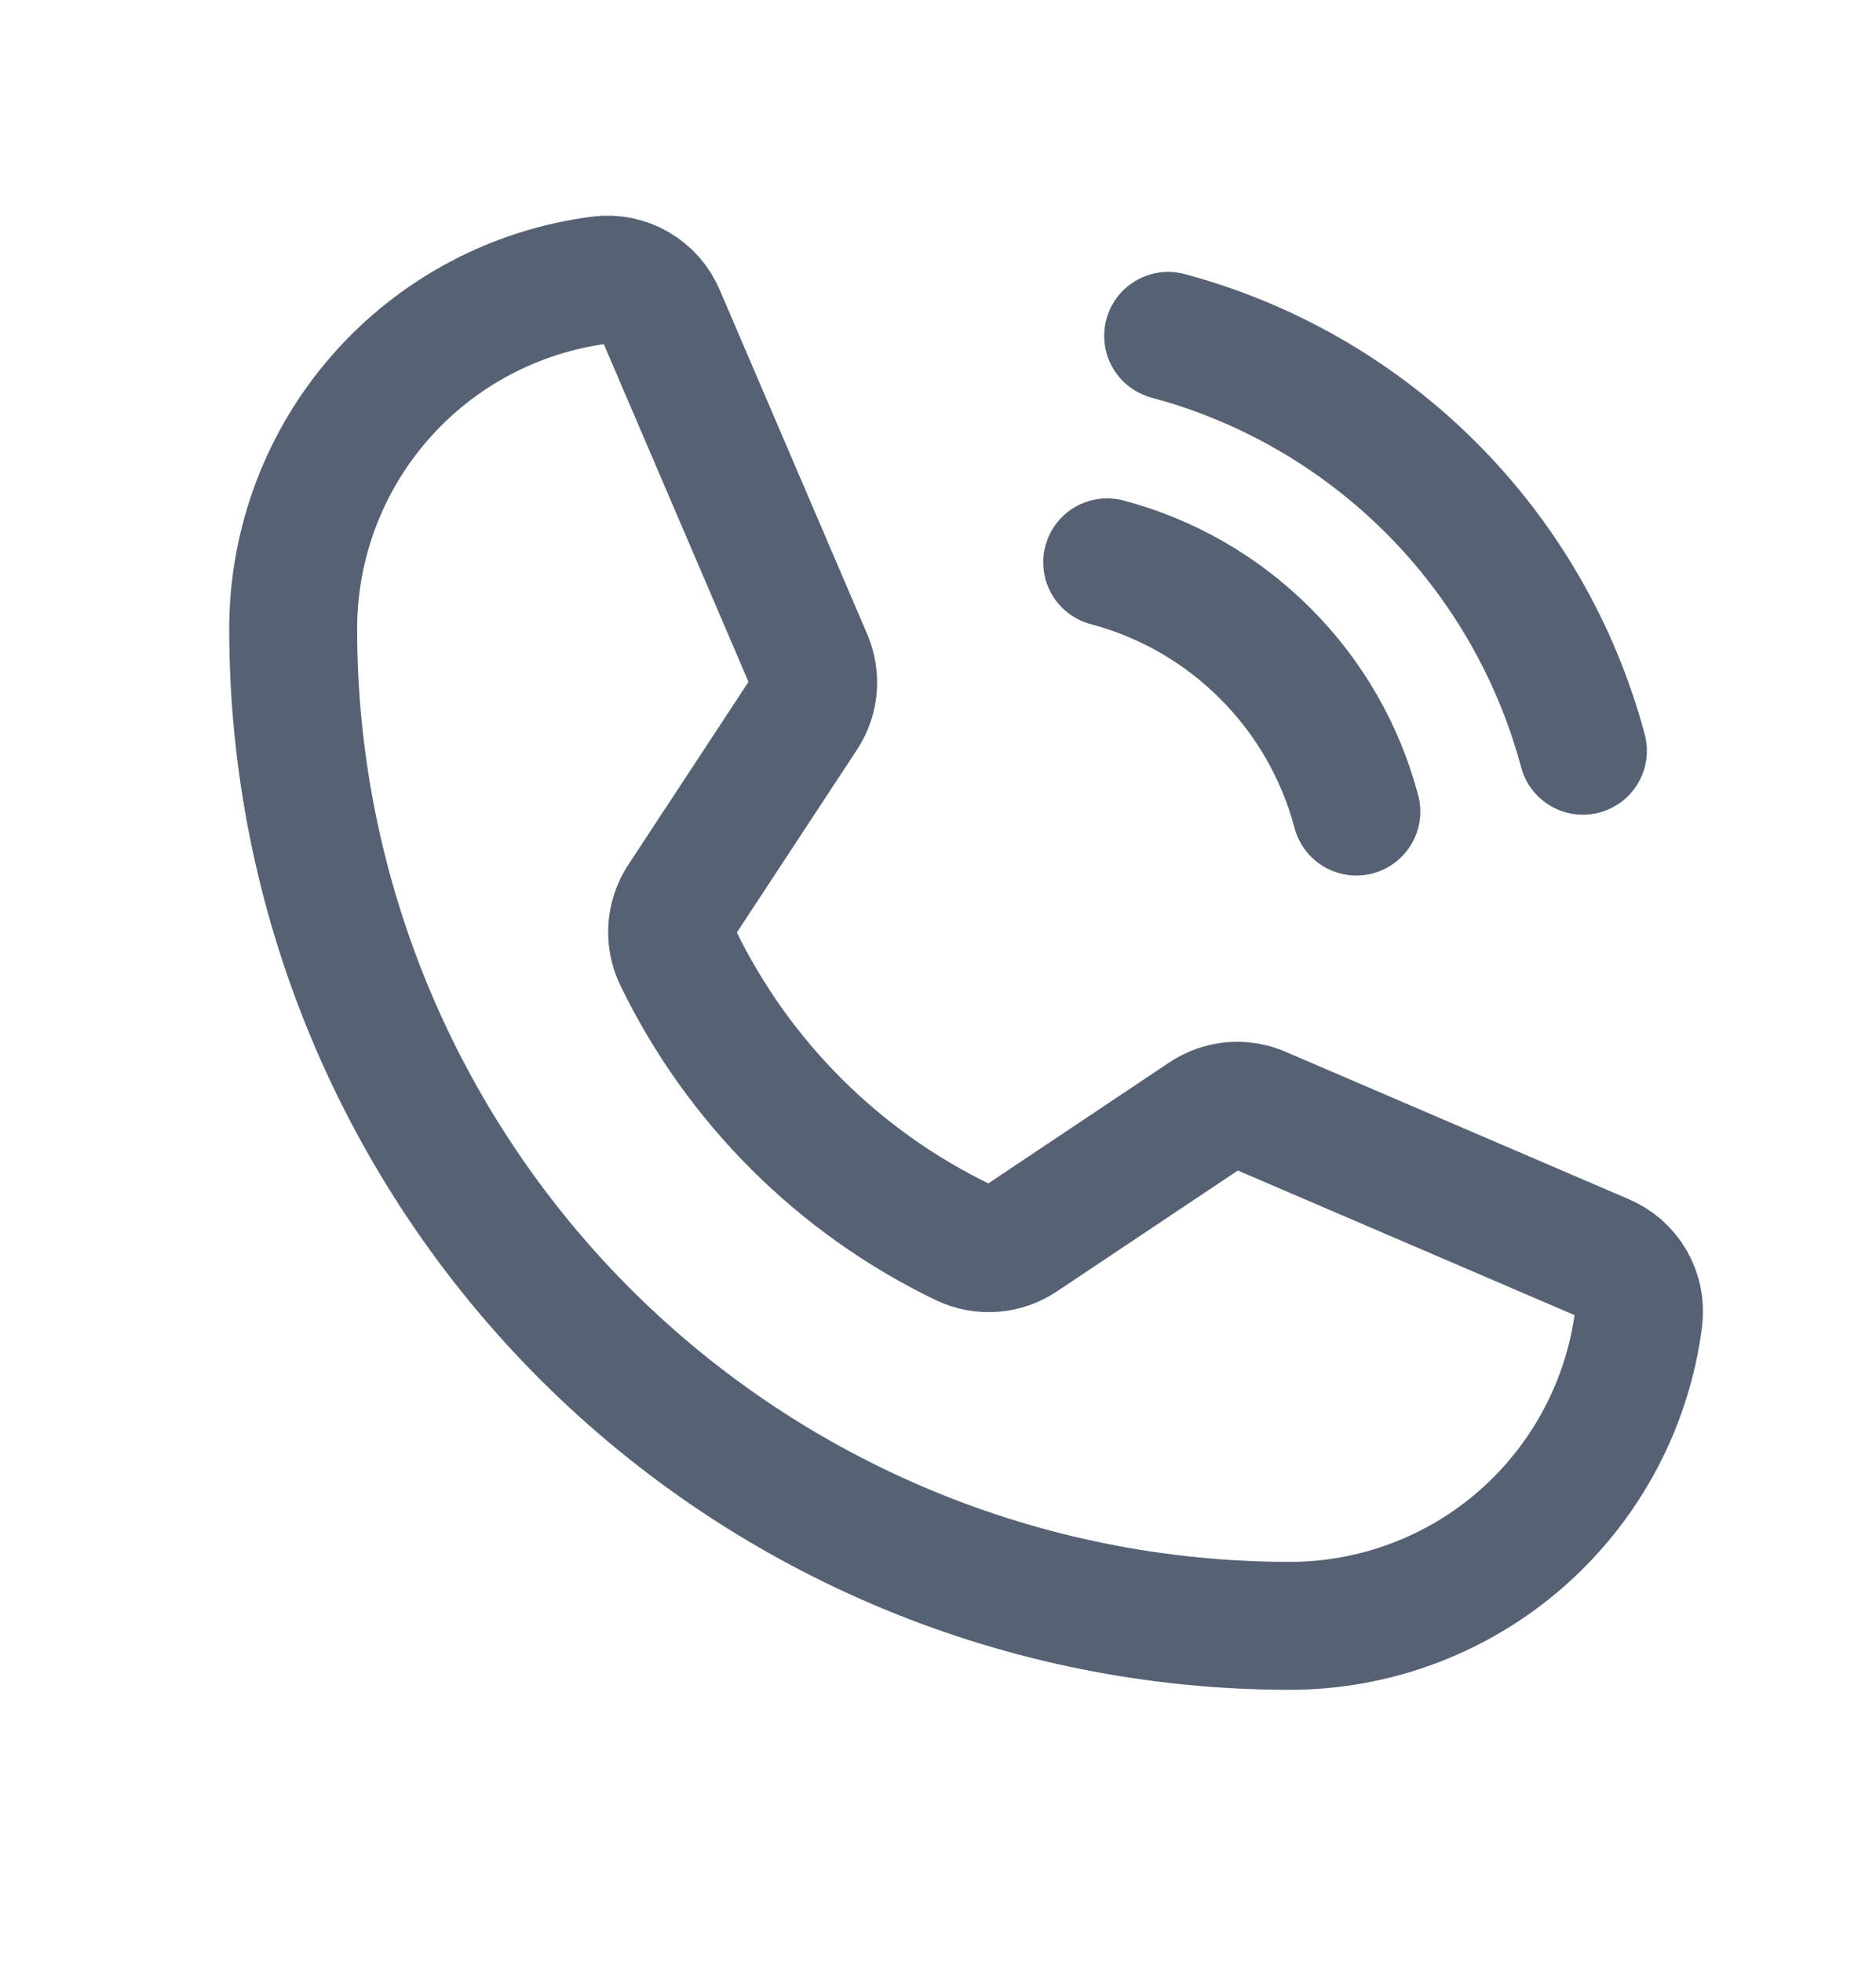 <svg width="22" height="23" viewBox="0 0 22 23" fill="none" xmlns="http://www.w3.org/2000/svg">
<g opacity="0.8">
<path d="M13.699 3.938C14.865 4.25 15.929 4.865 16.782 5.718C17.636 6.572 18.25 7.635 18.563 8.802" stroke="#2C3951" stroke-width="1.5" stroke-linecap="round" stroke-linejoin="round"/>
<path d="M12.984 6.593C13.686 6.779 14.325 7.147 14.838 7.661C15.352 8.174 15.72 8.813 15.906 9.515" stroke="#2C3951" stroke-width="1.5" stroke-linecap="round" stroke-linejoin="round"/>
<path d="M7.949 11.225C8.657 12.686 9.838 13.864 11.301 14.568C11.409 14.619 11.528 14.641 11.647 14.632C11.766 14.623 11.881 14.583 11.98 14.516L14.128 13.081C14.223 13.017 14.333 12.978 14.447 12.967C14.561 12.957 14.676 12.975 14.781 13.021L18.803 14.748C18.941 14.806 19.055 14.906 19.13 15.035C19.204 15.164 19.235 15.314 19.216 15.462C19.088 16.457 18.602 17.371 17.85 18.034C17.097 18.697 16.128 19.062 15.125 19.062C12.025 19.062 9.053 17.831 6.861 15.639C4.669 13.447 3.438 10.475 3.438 7.375C3.438 6.372 3.803 5.403 4.466 4.65C5.129 3.897 6.043 3.412 7.038 3.284C7.186 3.265 7.336 3.295 7.465 3.37C7.594 3.445 7.694 3.559 7.752 3.697L9.479 7.727C9.524 7.831 9.543 7.944 9.534 8.056C9.525 8.168 9.488 8.277 9.427 8.372L7.992 10.555C7.928 10.653 7.891 10.767 7.883 10.884C7.876 11.002 7.898 11.119 7.949 11.225V11.225Z" stroke="#2C3951" stroke-width="1.5" stroke-linecap="round" stroke-linejoin="round"/>
</g>
</svg>
